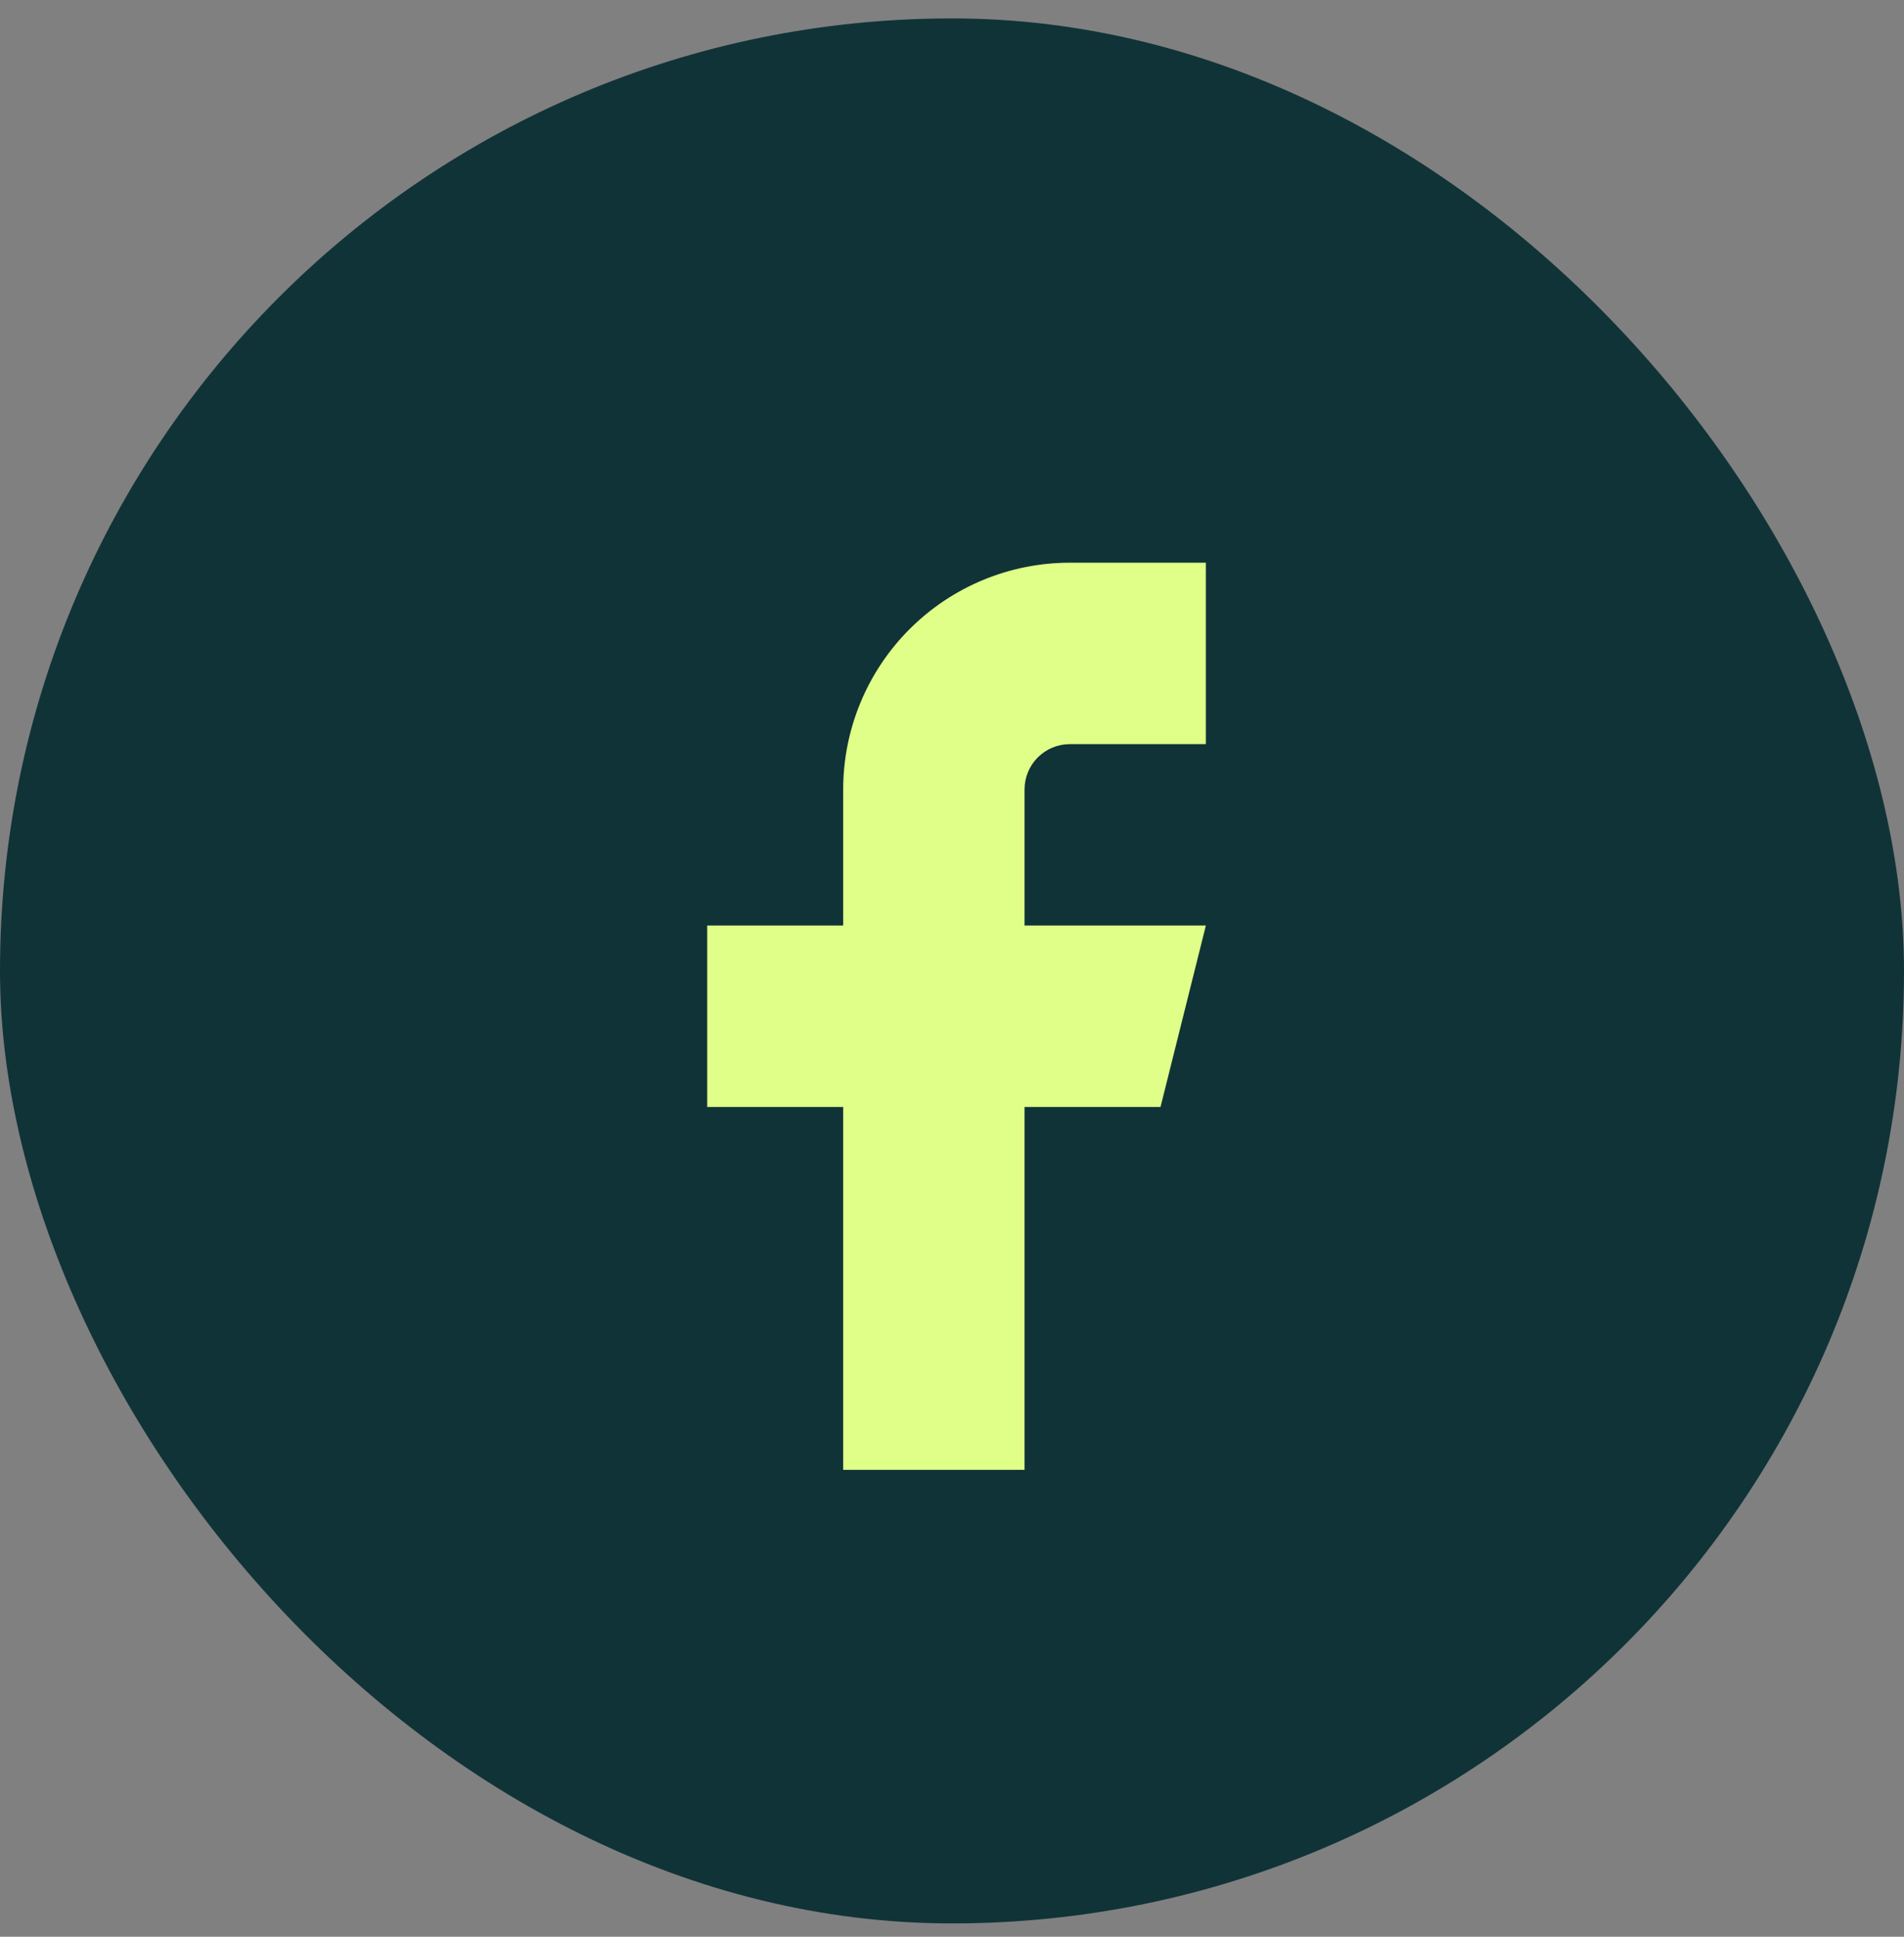 <svg width="60" height="61" viewBox="0 0 60 61" fill="none" xmlns="http://www.w3.org/2000/svg">
<rect x="0" y="0" width="60" height="61" fill="#808080" stroke="none"/>
<rect y="0.58" width="60" height="60" rx="30" fill="#103337"/>
<path d="M38 17.723H33.714C31.82 17.723 30.003 18.475 28.663 19.815C27.324 21.154 26.571 22.971 26.571 24.866V29.151H22.286V34.865H26.571V46.294H32.286V34.865H36.571L38 29.151H32.286V24.866C32.286 24.487 32.436 24.123 32.704 23.855C32.972 23.587 33.335 23.437 33.714 23.437H38V17.723Z" fill="#E0FF88"/>
</svg>
